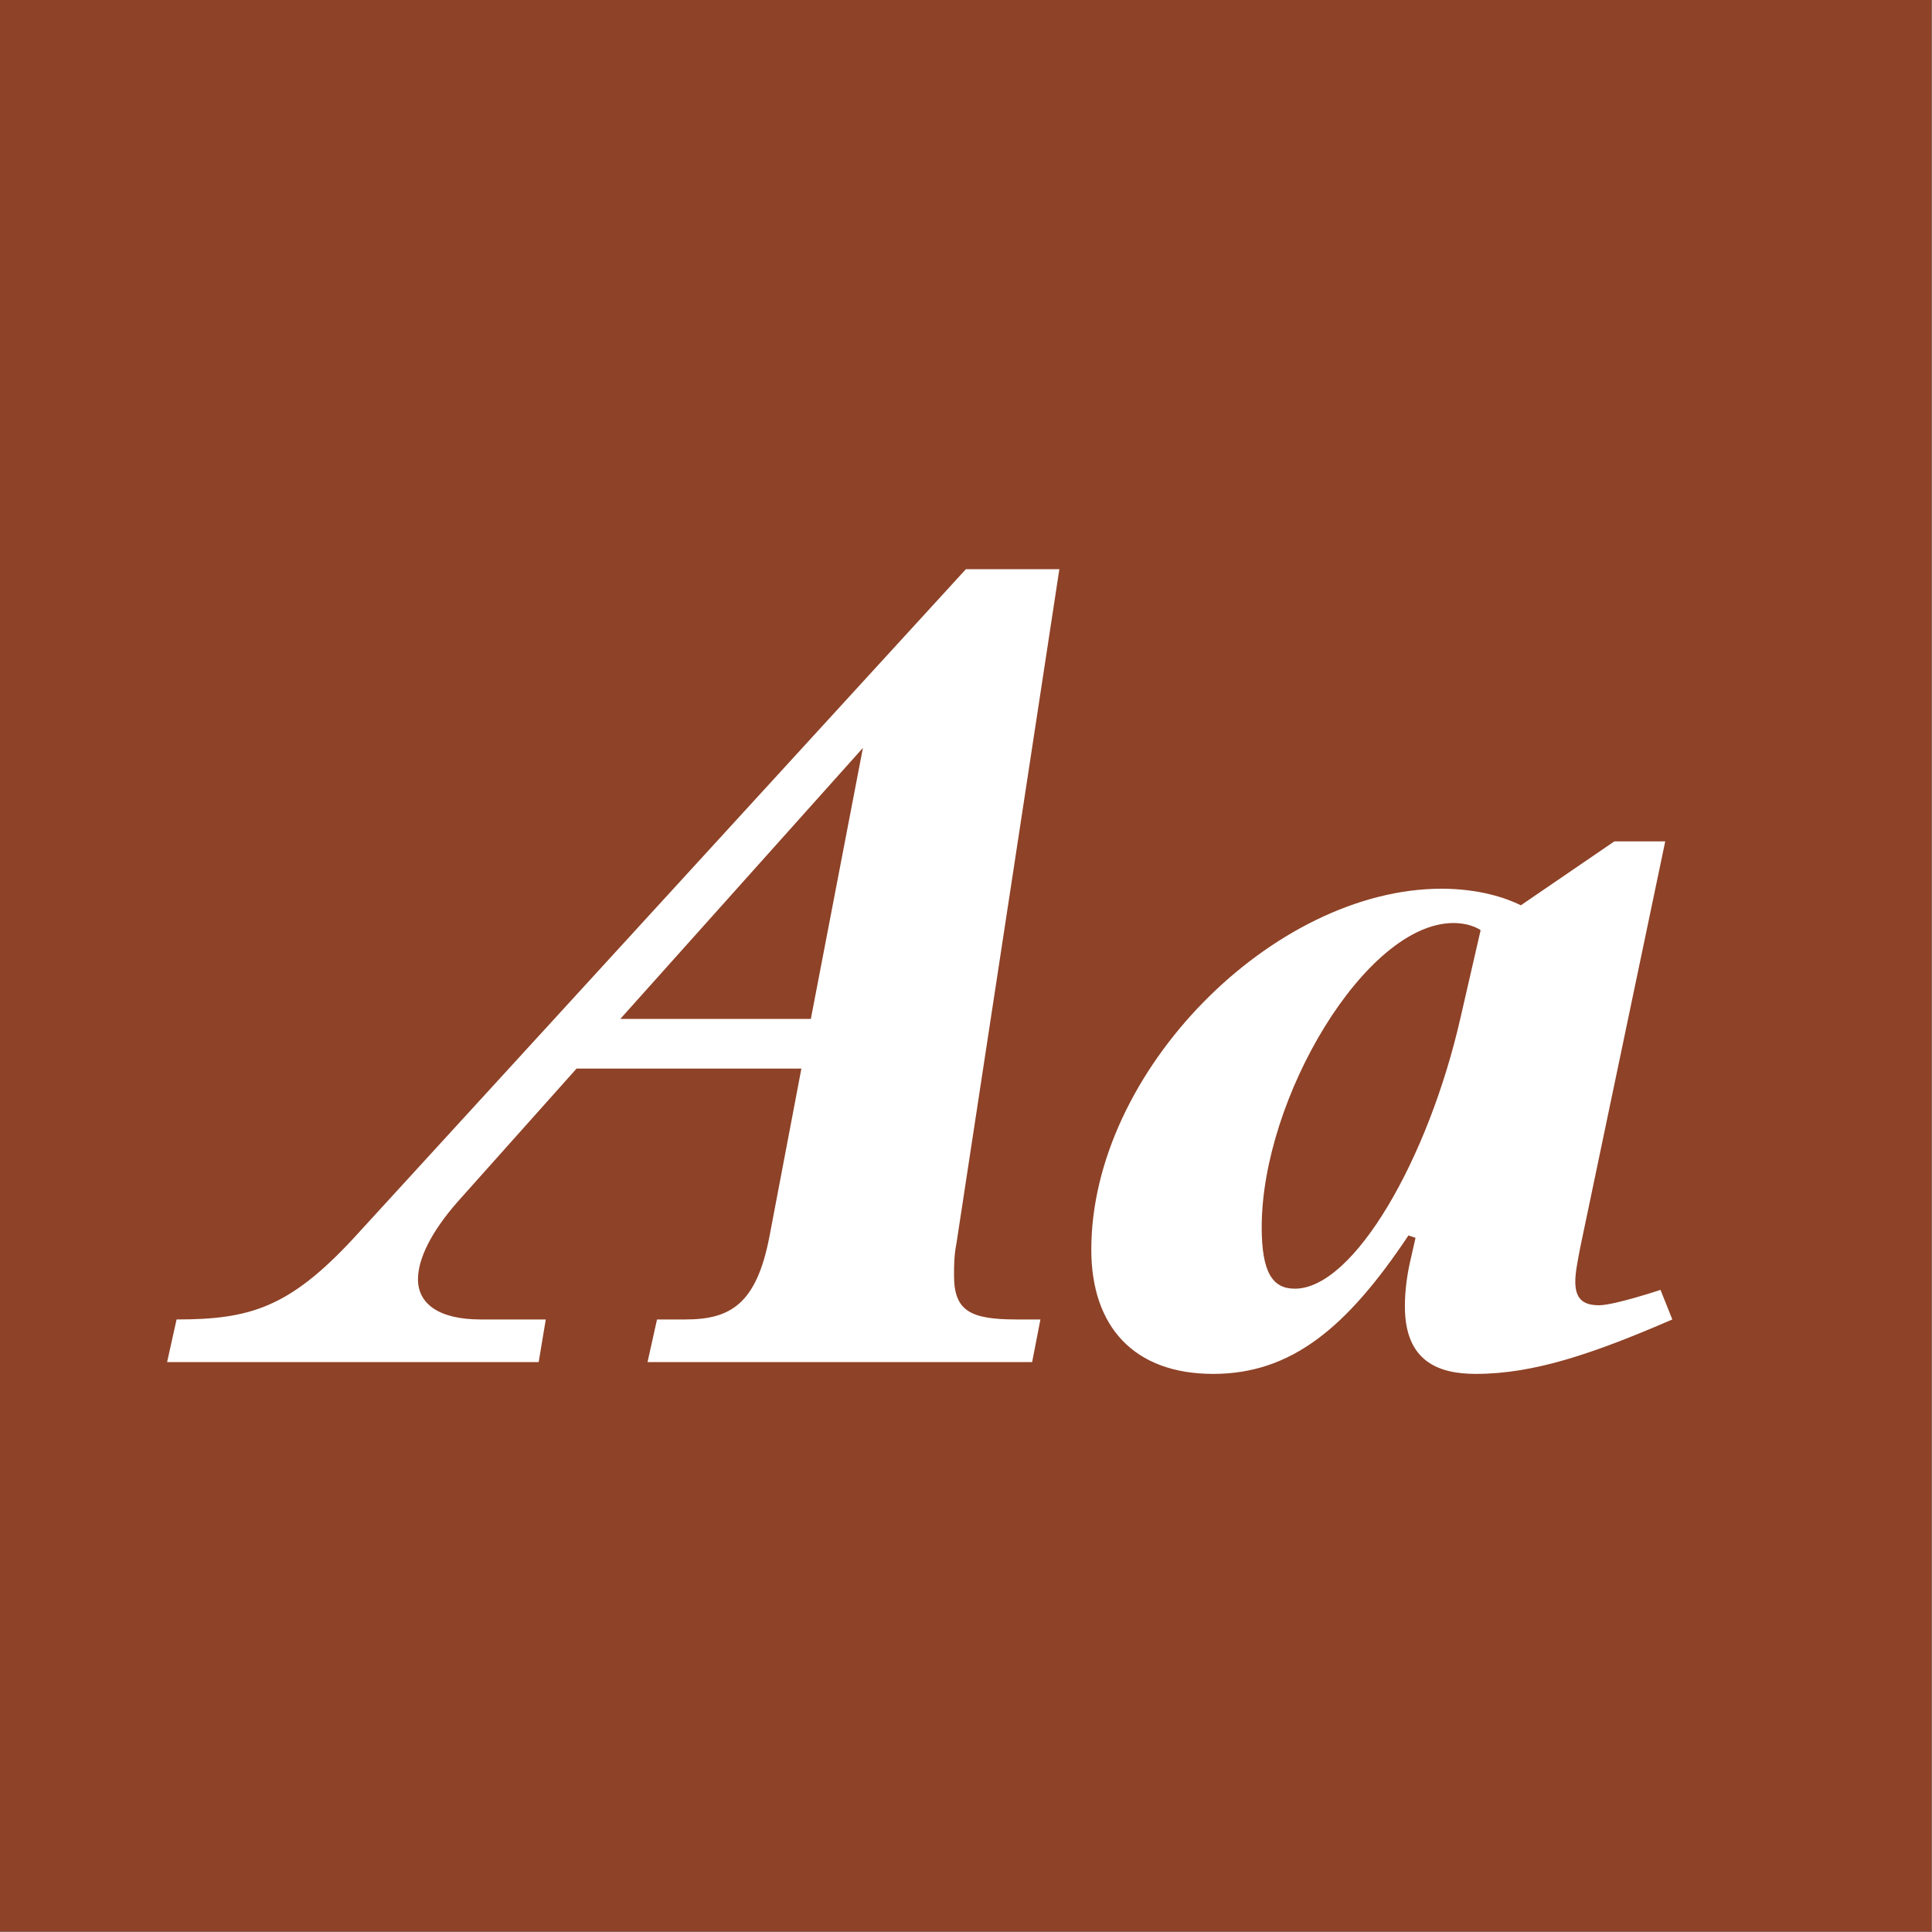 <?xml version="1.0" encoding="UTF-8" standalone="no"?>
<!DOCTYPE svg PUBLIC "-//W3C//DTD SVG 1.1//EN" "http://www.w3.org/Graphics/SVG/1.1/DTD/svg11.dtd">
<svg width="100%" height="100%" viewBox="0 0 400 400" version="1.1" xmlns="http://www.w3.org/2000/svg" xmlns:xlink="http://www.w3.org/1999/xlink" xml:space="preserve" xmlns:serif="http://www.serif.com/" style="fill-rule:evenodd;clip-rule:evenodd;stroke-linejoin:round;stroke-miterlimit:1.414;">
    <rect x="0" y="0" width="400" height="400" fill="#808080" stroke="none"/>
    <g id="Layer1">
        <g transform="matrix(0.959,7.69253e-17,7.69253e-17,0.645,5.755,1.935)">
            <rect x="-6" y="-3" width="417" height="620" style="fill:rgb(142,66,39);"/>
        </g>
        <g transform="matrix(1,0,0,1,-122.719,85.4)">
            <path d="M320.242,178.715C320.242,176.755 320.242,174.55 320.732,172.1L342.047,32.45L322.692,32.45L195.782,171.12C182.552,185.33 174.467,187.78 159.277,187.78L157.317,196.6L234.247,196.6L235.717,187.78L222.242,187.78C213.667,187.78 209.257,184.595 209.257,179.45C209.257,175.285 211.952,169.65 217.587,163.28L242.087,135.84L288.637,135.84L282.022,170.63C279.327,184.595 273.937,187.78 264.627,187.78L258.747,187.78L256.787,196.6L336.412,196.6L338.127,187.78L333.227,187.78C323.672,187.78 320.242,186.065 320.242,178.715ZM251.152,125.55L301.377,69.445L290.597,125.55L251.152,125.55Z" style="fill:white;fill-rule:nonzero;"/>
            <path d="M466.507,181.655C466.507,181.655 456.952,184.84 453.767,184.84C450.337,184.84 448.867,183.37 448.867,179.94C448.867,177.98 449.357,175.775 449.847,173.08L467.487,88.8L456.952,88.8L437.597,102.03C434.657,100.56 429.022,98.6 421.182,98.6C386.392,98.6 348.662,136.33 348.662,173.325C348.662,189.25 357.482,199.05 373.897,199.05C390.067,199.05 401.582,189.495 414.322,170.385L415.792,170.875L414.567,176.265C413.832,179.695 413.587,182.635 413.587,185.085C413.587,196.6 420.692,199.05 428.287,199.05C440.292,199.05 452.542,194.885 468.957,187.78L466.507,181.655ZM390.802,181.41C386.147,181.41 383.942,177.98 383.942,168.67C383.942,141.965 405.502,105.705 423.632,105.705C427.307,105.705 429.267,107.175 429.267,107.175L425.102,125.305C418.487,154.46 403.052,181.41 390.802,181.41Z" style="fill:white;fill-rule:nonzero;"/>
        </g>
    </g>
</svg>
